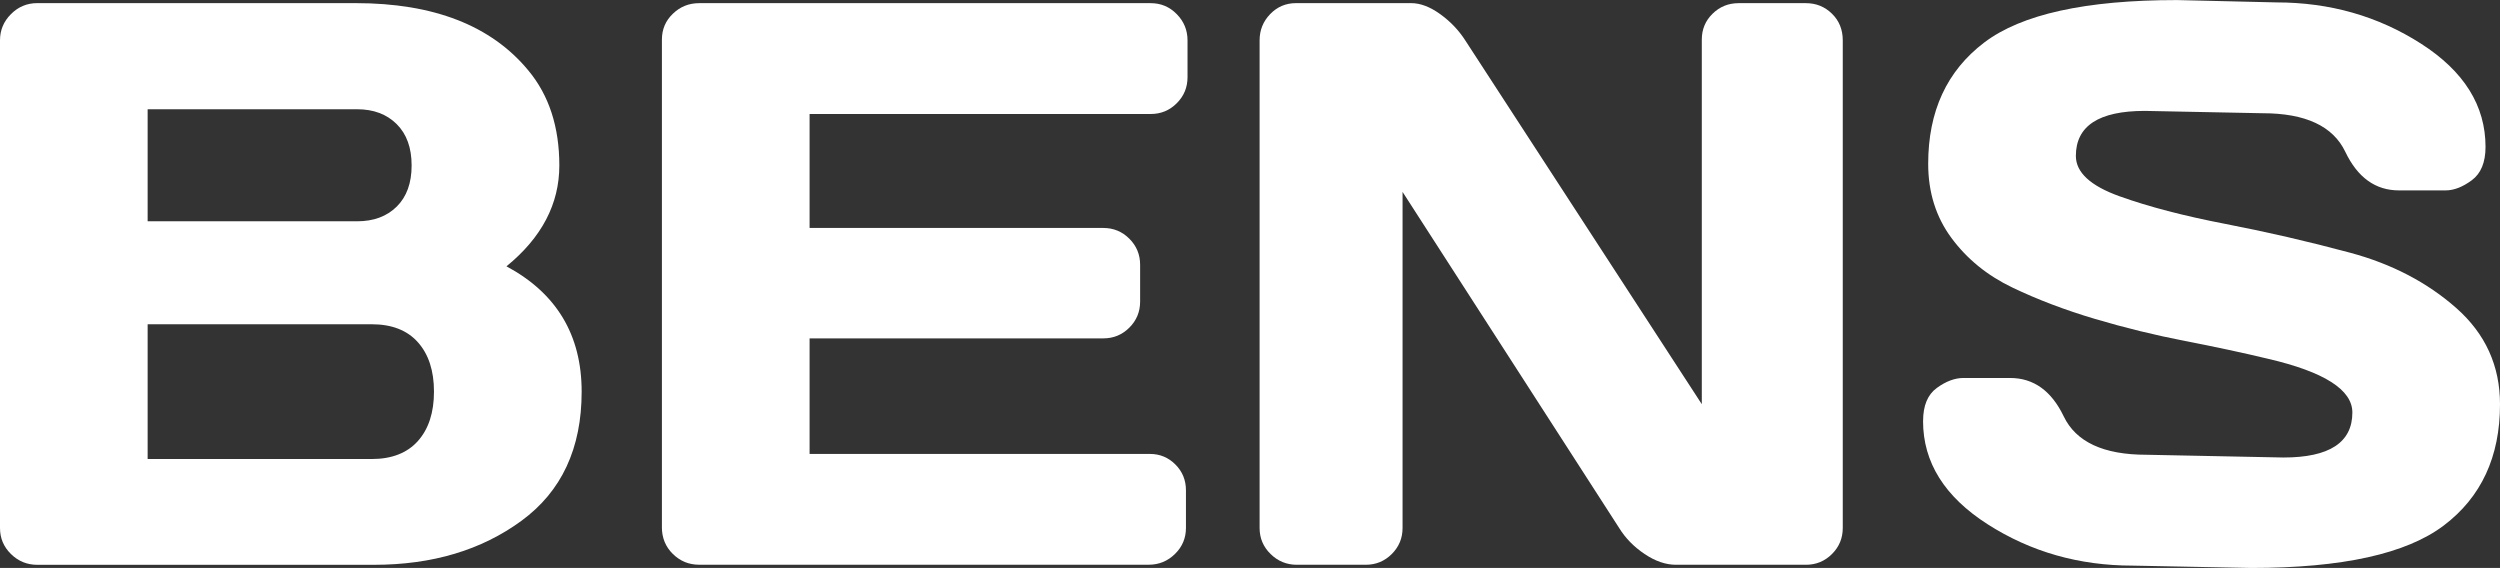 <?xml version="1.0" encoding="UTF-8"?>
<svg id="Capa_2" data-name="Capa 2" xmlns="http://www.w3.org/2000/svg" viewBox="0 0 726.76 165.1">
  <rect x="0" y="0" width="726.76" height="165.1" fill="#333333" stroke="none"/>
  <g id="Capa_1-2" data-name="Capa 1">
    <g>
      <path d="M0,11.73c0-2.96,1.06-5.5,3.19-7.63C5.31,1.97,7.86.91,10.82.91h92.57c22.7,0,39.43,6.53,50.21,19.58,6,7.21,9,16.42,9,27.61s-5.12,20.97-15.37,29.32c14.57,7.82,21.86,19.96,21.86,36.44s-5.83,28.98-17.48,37.52c-11.65,8.54-25.94,12.81-42.87,12.81H10.82c-2.96,0-5.5-1.04-7.63-3.13-2.13-2.09-3.19-4.61-3.19-7.57V11.73ZM42.92,64.33h60.91c4.78,0,8.61-1.42,11.5-4.27,2.88-2.85,4.33-6.83,4.33-11.96s-1.44-9.13-4.33-12.01c-2.89-2.88-6.72-4.33-11.5-4.33h-60.91v32.56ZM42.92,133.44h65.13c5.84,0,10.32-1.75,13.44-5.24,3.11-3.49,4.67-8.27,4.67-14.35s-1.56-10.85-4.67-14.35c-3.11-3.49-7.59-5.24-13.44-5.24H42.92v39.17Z" fill="#fff"/>
      <path d="M192.42,153.25V11.5c0-2.96,1.06-5.47,3.19-7.51,2.12-2.05,4.67-3.07,7.63-3.07h131.28c2.96,0,5.48,1.06,7.57,3.19,2.09,2.13,3.13,4.67,3.13,7.63v10.7c0,2.96-1.04,5.48-3.13,7.57-2.09,2.09-4.61,3.13-7.57,3.13h-99.17v33.13h85.39c2.96,0,5.48,1.04,7.57,3.13,2.09,2.09,3.13,4.61,3.13,7.57v10.7c0,2.96-1.04,5.48-3.13,7.57-2.09,2.09-4.61,3.13-7.57,3.13h-85.39v33.59h98.94c2.88,0,5.35,1.02,7.4,3.07,2.05,2.05,3.07,4.55,3.07,7.51v10.93c0,2.96-1.06,5.48-3.19,7.57-2.13,2.09-4.67,3.13-7.63,3.13h-130.71c-2.96,0-5.5-1.04-7.63-3.13-2.13-2.09-3.19-4.69-3.19-7.8Z" fill="#fff"/>
      <path d="M366.17,153.48V11.73c0-2.96,1.02-5.5,3.07-7.63,2.05-2.12,4.55-3.19,7.52-3.19h33.47c2.66,0,5.47,1.06,8.43,3.19,2.96,2.13,5.39,4.67,7.29,7.63l68.77,105.77V11.5c0-2.96,1.04-5.47,3.13-7.51,2.09-2.05,4.61-3.07,7.57-3.07h19.58c2.96,0,5.48,1.02,7.57,3.07,2.09,2.05,3.13,4.63,3.13,7.74v141.75c0,2.96-1.04,5.48-3.13,7.57-2.09,2.09-4.61,3.13-7.57,3.13h-37.8c-2.96,0-6-1.04-9.11-3.13-3.11-2.09-5.58-4.61-7.4-7.57l-62.96-97.69v97.69c0,2.96-1.04,5.48-3.13,7.57-2.09,2.09-4.61,3.13-7.57,3.13h-20.04c-2.96,0-5.5-1.04-7.63-3.13-2.13-2.09-3.19-4.61-3.19-7.57Z" fill="#fff"/>
      <path d="M559.05,122.4c0-4.48,1.33-7.69,3.99-9.62,2.66-1.94,5.24-2.9,7.74-2.9h13.55c6.83,0,12.03,3.72,15.6,11.16,3.57,7.44,11.57,11.16,24.02,11.16l39.85.8c13.36,0,20.04-4.36,20.04-13.09,0-6.6-8.16-11.8-24.48-15.6-7.29-1.75-15.33-3.47-24.14-5.18-8.81-1.71-17.55-3.85-26.24-6.43-8.69-2.58-16.68-5.62-23.97-9.11-7.29-3.49-13.19-8.29-17.71-14.4-4.52-6.11-6.77-13.3-6.77-21.58,0-15.26,5.43-27,16.28-35.24,10.85-8.24,29.53-12.35,56.02-12.35l28.92.68c15.56,0,29.58,4,42.07,12.01,12.49,8.01,18.73,18.01,18.73,30,0,4.48-1.33,7.71-3.98,9.68-2.66,1.97-5.2,2.96-7.63,2.96h-13.55c-6.83,0-12.03-3.74-15.6-11.21-3.57-7.48-11.58-11.22-24.02-11.22l-34.27-.68c-13.36,0-20.04,4.37-20.04,13.09,0,4.78,4.23,8.69,12.7,11.73,8.46,3.04,18.71,5.71,30.74,8.03,12.03,2.32,24.12,5.11,36.26,8.37,12.14,3.26,22.45,8.64,30.91,16.11,8.46,7.48,12.69,16.79,12.69,27.95,0,15.26-5.45,27-16.34,35.24-10.89,8.24-29.55,12.35-55.96,12.35l-34.5-.68c-15.56,0-29.6-4-42.13-12.01-12.52-8.01-18.79-18.01-18.79-30Z" fill="#fff"/>
    </g>
  </g>
</svg>